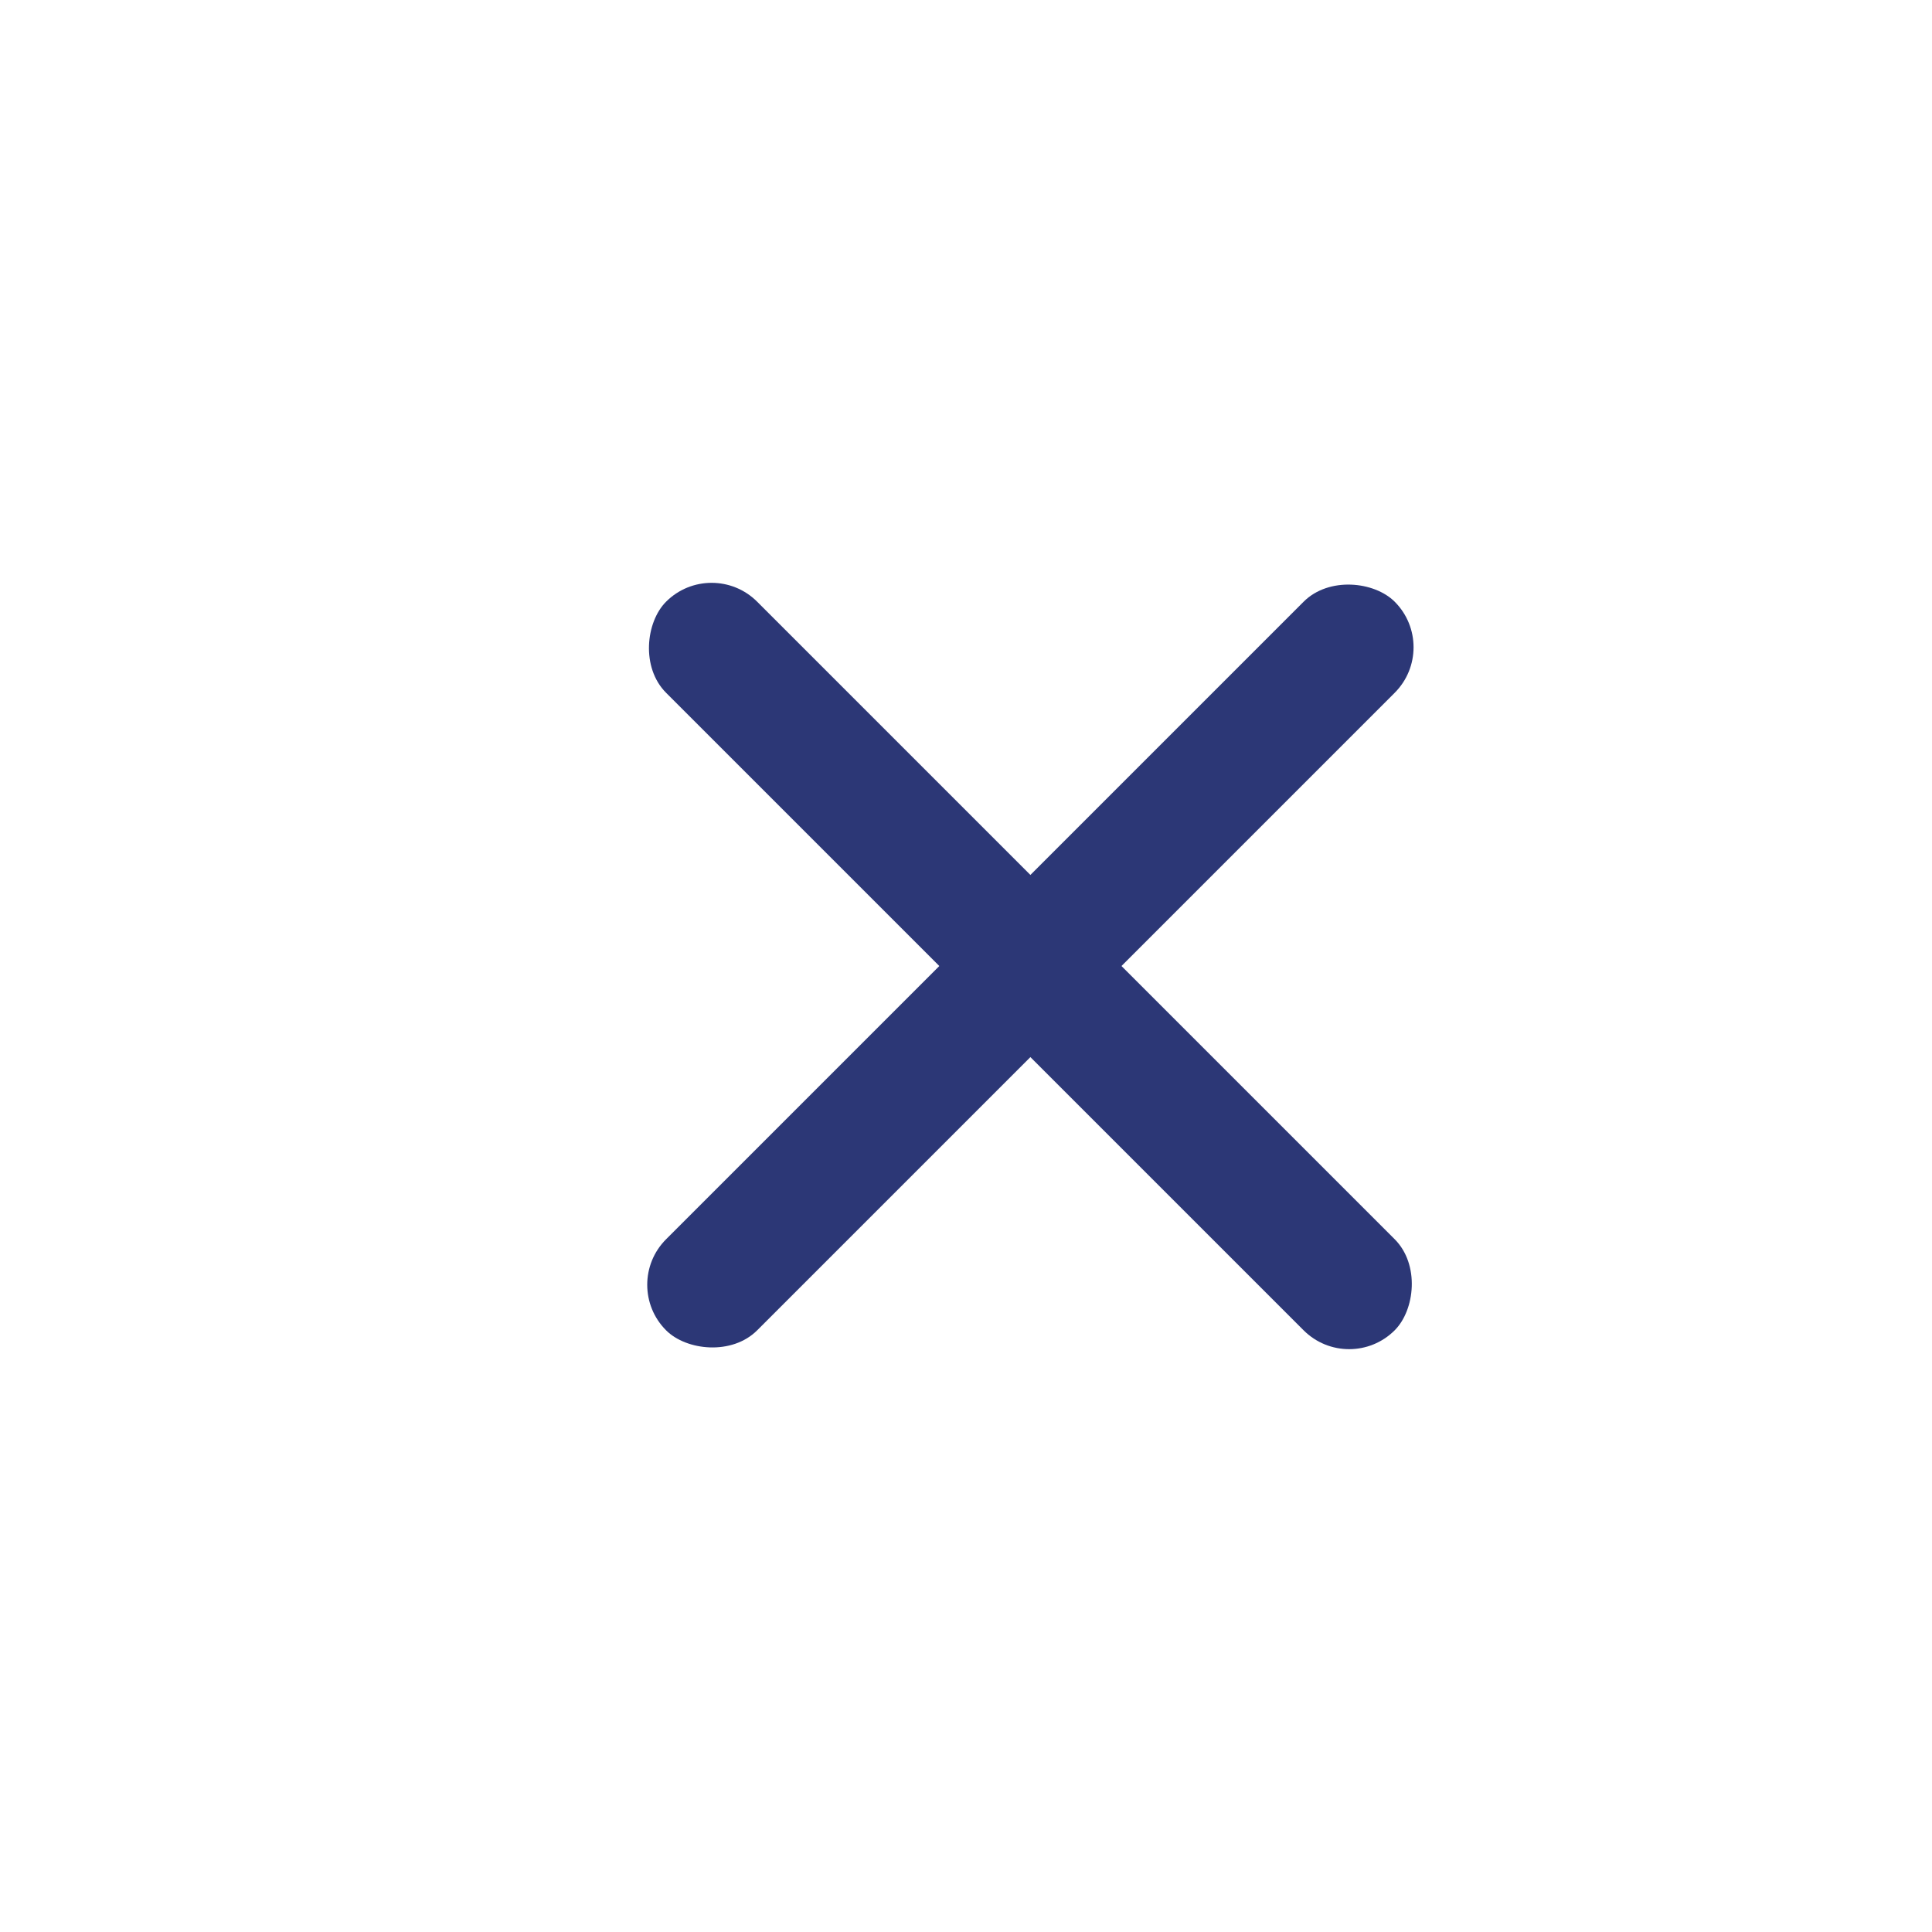<svg width="30" height="30" viewBox="0 0 30 30" fill="none" xmlns="http://www.w3.org/2000/svg">
<rect x="11.05" y="8.636" width="16" height="2" rx="1" transform="rotate(45 11.05 8.636)" fill="#2C3776"/>
<rect x="9.636" y="19.95" width="16" height="2" rx="1" transform="rotate(-45 9.636 19.95)" fill="#2C3776"/>
</svg>

